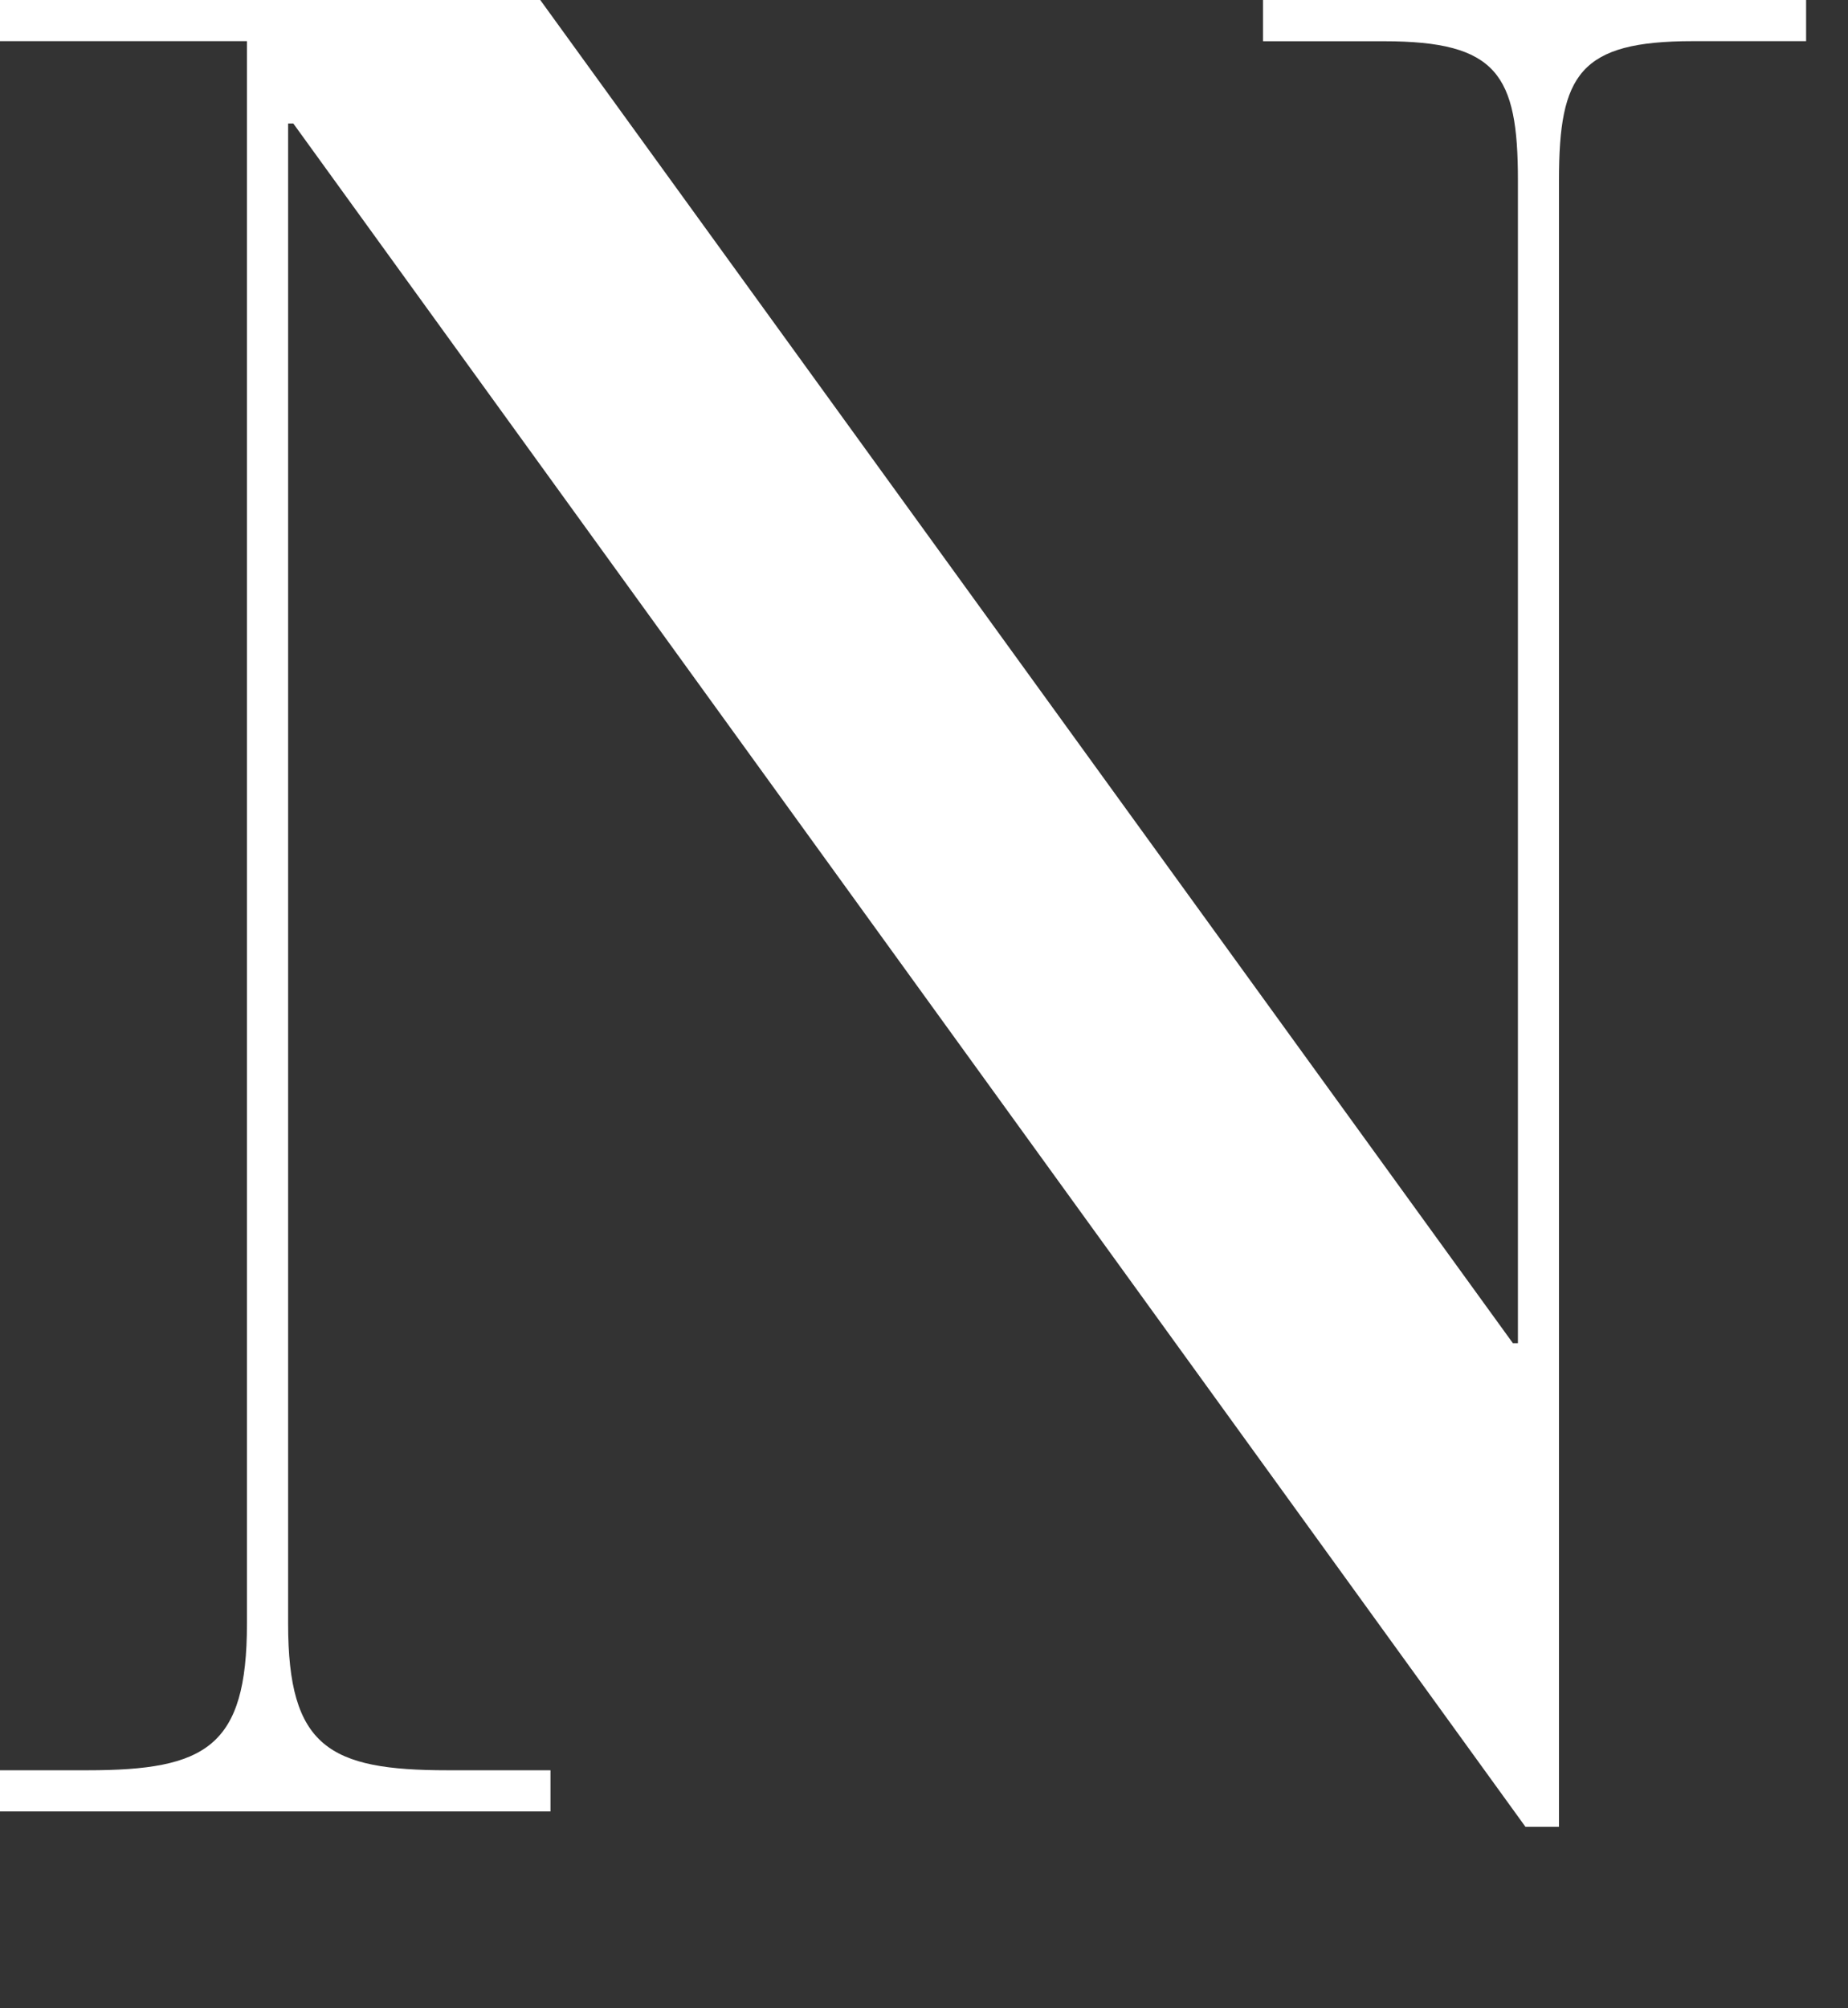 <?xml version="1.0" encoding="utf-8"?>
<!-- Generator: Adobe Illustrator 16.0.0, SVG Export Plug-In . SVG Version: 6.00 Build 0)  -->
<!DOCTYPE svg PUBLIC "-//W3C//DTD SVG 1.1//EN" "http://www.w3.org/Graphics/SVG/1.1/DTD/svg11.dtd">
<svg version="1.1" id="Layer_1" xmlns="http://www.w3.org/2000/svg" xmlns:xlink="http://www.w3.org/1999/xlink" x="0px" y="0px"
	 width="20.25px" height="22px" viewBox="0 0 20.25 22" enable-background="new 0 0 20.25 22" xml:space="preserve">
<rect x="0" y="0" width="20.25" height="22" fill="#333333" stroke="none"/>
<g>
	<path fill="#FFFFFF" d="M3.214,1.353H3.157v16.436c0,1.353,0.451,1.606,1.747,1.606h1.128v0.451H0v-0.451h0.958
		c1.297,0,1.748-0.254,1.748-1.606V0.451H0V0h5.92l10.658,14.716h0.055V1.973c0-1.155-0.227-1.521-1.466-1.521H13.84V0h5.951v0.451
		h-1.244c-1.239,0-1.464,0.366-1.464,1.521v18.043h-0.367L3.214,1.353z"/>
</g>
</svg>
